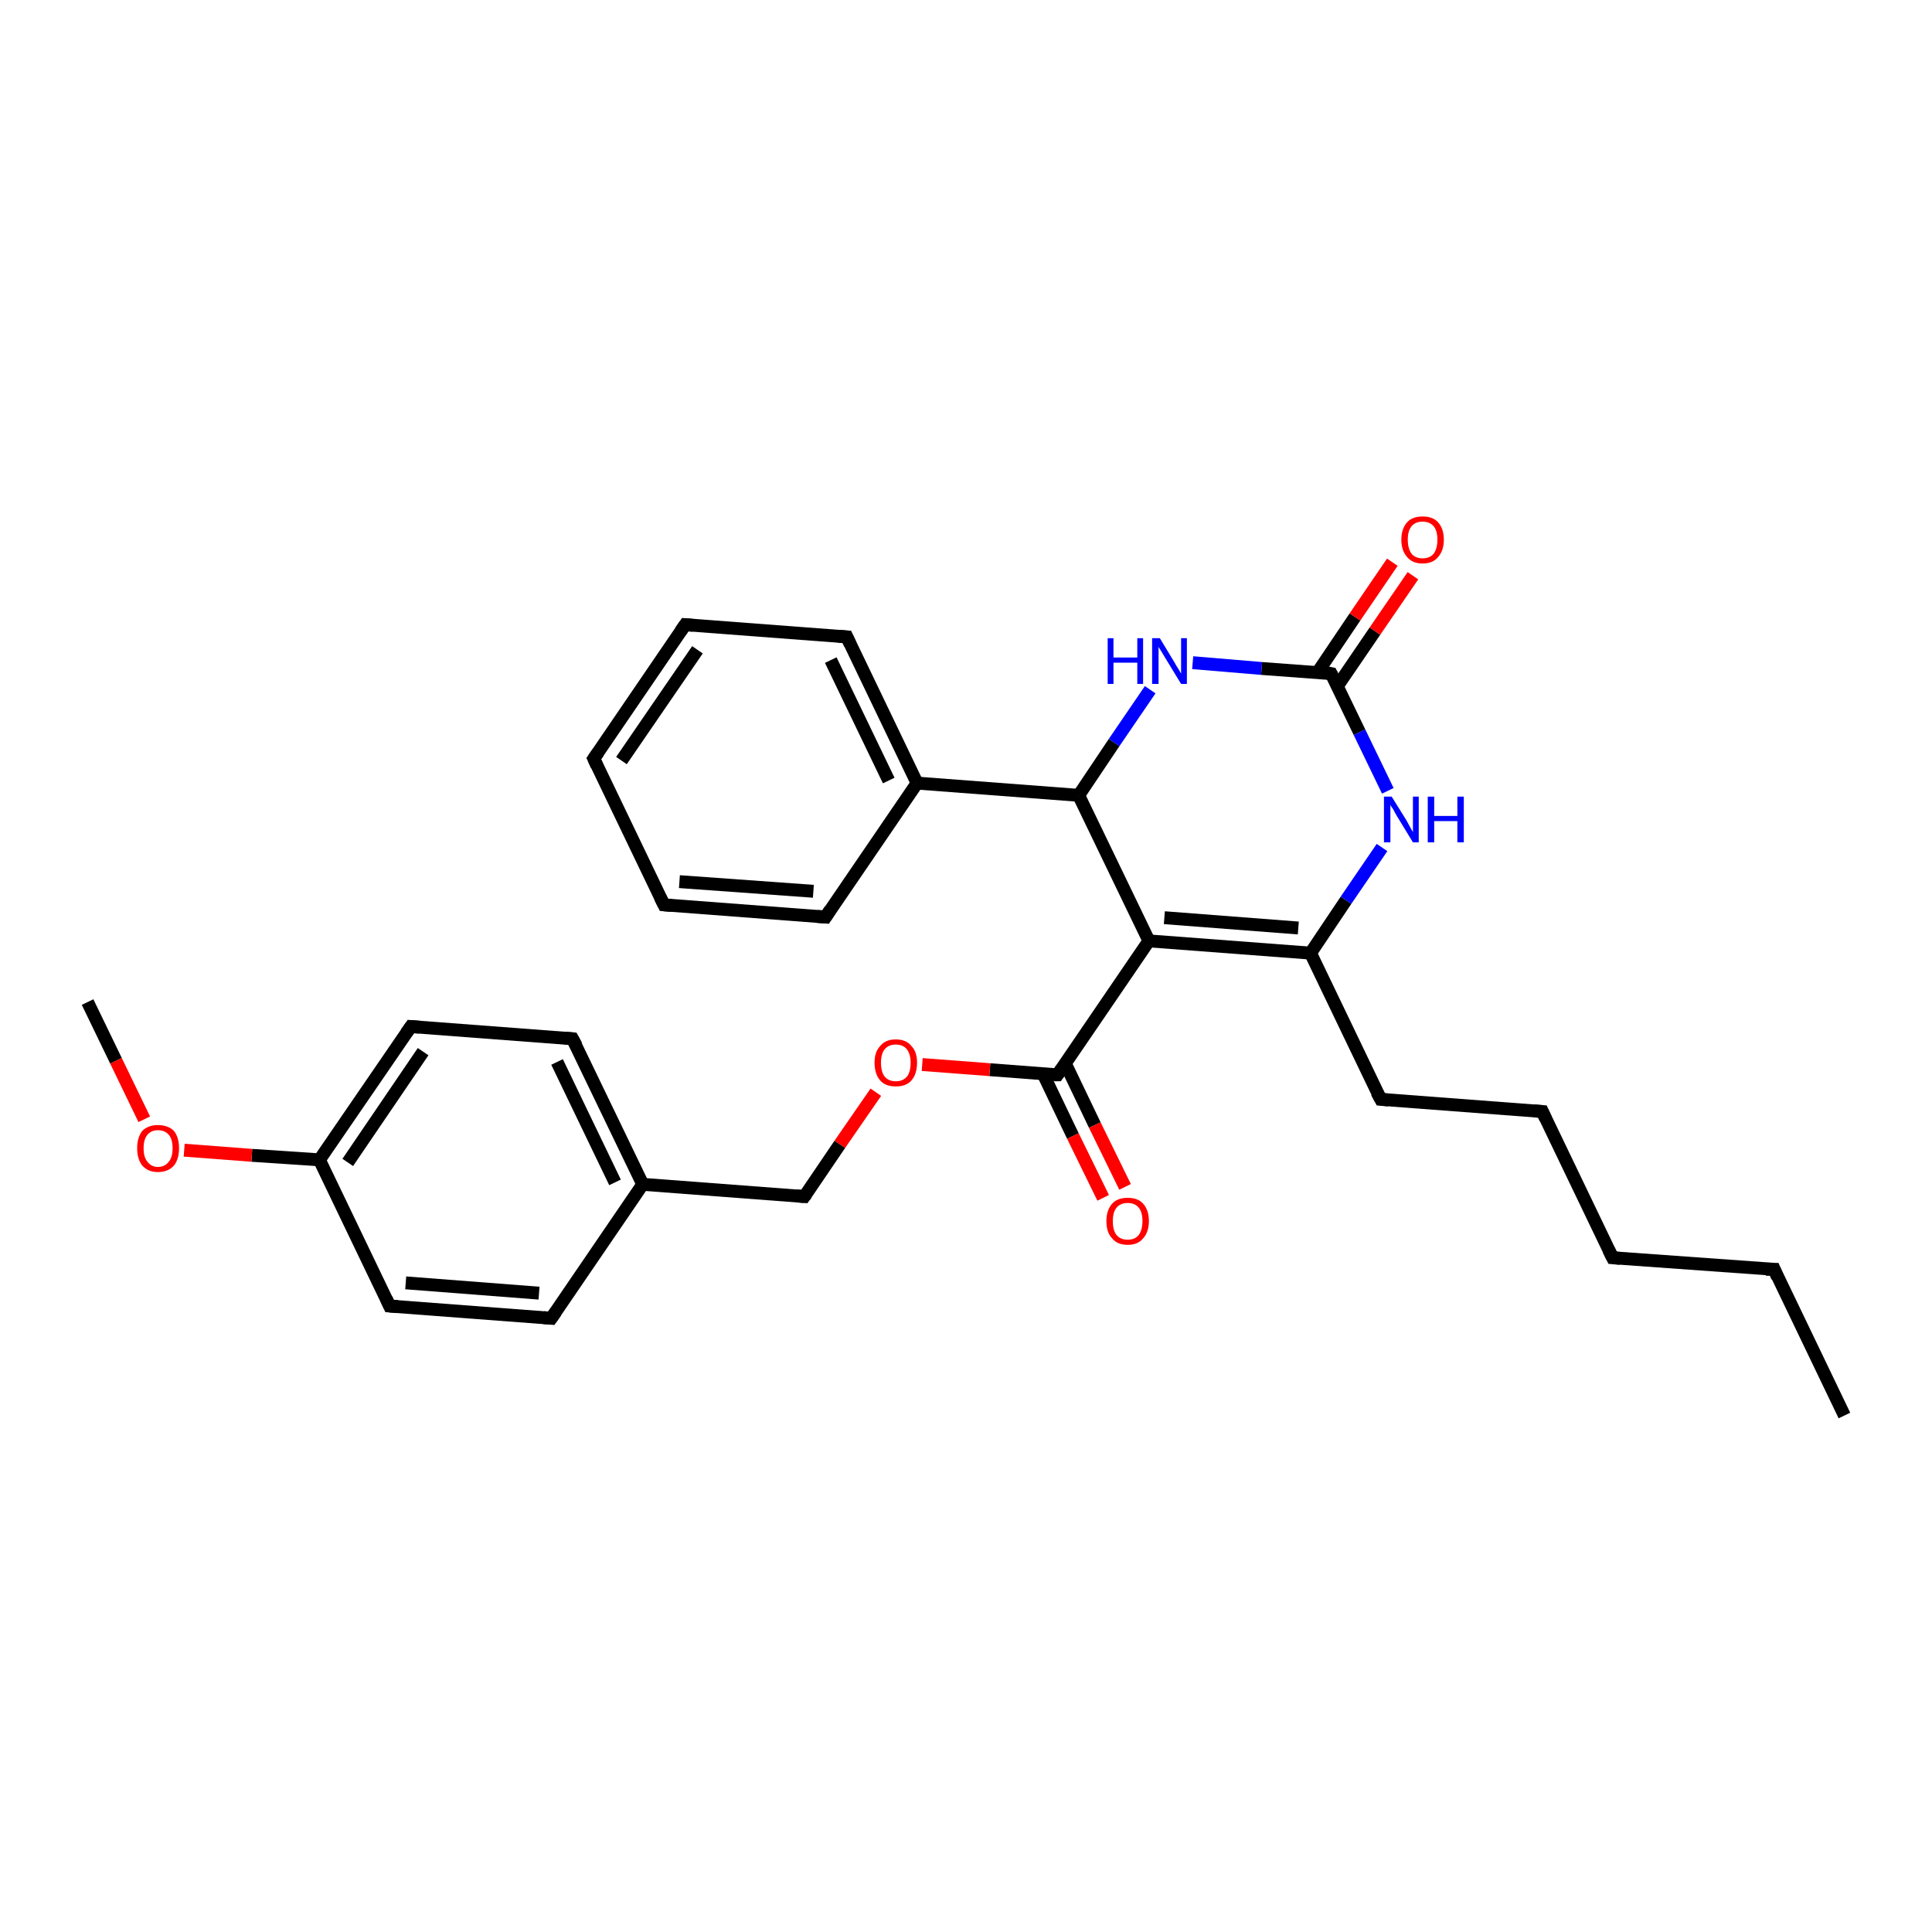 <?xml version='1.0' encoding='iso-8859-1'?>
<svg version='1.1' baseProfile='full'
              xmlns='http://www.w3.org/2000/svg'
                      xmlns:rdkit='http://www.rdkit.org/xml'
                      xmlns:xlink='http://www.w3.org/1999/xlink'
                  xml:space='preserve'
width='300px' height='300px' viewBox='0 0 300 300'>
<!-- END OF HEADER -->
<rect style='opacity:1.0;fill:#FFFFFF;stroke:none' width='300.0' height='300.0' x='0.0' y='0.0'> </rect>
<path class='bond-0 atom-0 atom-1' d='M 286.4,219.8 L 275.5,197.1' style='fill:none;fill-rule:evenodd;stroke:#000000;stroke-width:2.0px;stroke-linecap:butt;stroke-linejoin:miter;stroke-opacity:1' />
<path class='bond-1 atom-1 atom-2' d='M 275.5,197.1 L 250.4,195.3' style='fill:none;fill-rule:evenodd;stroke:#000000;stroke-width:2.0px;stroke-linecap:butt;stroke-linejoin:miter;stroke-opacity:1' />
<path class='bond-2 atom-2 atom-3' d='M 250.4,195.3 L 239.5,172.6' style='fill:none;fill-rule:evenodd;stroke:#000000;stroke-width:2.0px;stroke-linecap:butt;stroke-linejoin:miter;stroke-opacity:1' />
<path class='bond-3 atom-3 atom-4' d='M 239.5,172.6 L 214.4,170.7' style='fill:none;fill-rule:evenodd;stroke:#000000;stroke-width:2.0px;stroke-linecap:butt;stroke-linejoin:miter;stroke-opacity:1' />
<path class='bond-4 atom-4 atom-5' d='M 214.4,170.7 L 203.5,148.0' style='fill:none;fill-rule:evenodd;stroke:#000000;stroke-width:2.0px;stroke-linecap:butt;stroke-linejoin:miter;stroke-opacity:1' />
<path class='bond-5 atom-5 atom-6' d='M 203.5,148.0 L 178.4,146.1' style='fill:none;fill-rule:evenodd;stroke:#000000;stroke-width:2.0px;stroke-linecap:butt;stroke-linejoin:miter;stroke-opacity:1' />
<path class='bond-5 atom-5 atom-6' d='M 201.6,144.1 L 180.8,142.5' style='fill:none;fill-rule:evenodd;stroke:#000000;stroke-width:2.0px;stroke-linecap:butt;stroke-linejoin:miter;stroke-opacity:1' />
<path class='bond-6 atom-6 atom-7' d='M 178.4,146.1 L 164.2,166.9' style='fill:none;fill-rule:evenodd;stroke:#000000;stroke-width:2.0px;stroke-linecap:butt;stroke-linejoin:miter;stroke-opacity:1' />
<path class='bond-7 atom-7 atom-8' d='M 162.0,166.8 L 166.6,176.4' style='fill:none;fill-rule:evenodd;stroke:#000000;stroke-width:2.0px;stroke-linecap:butt;stroke-linejoin:miter;stroke-opacity:1' />
<path class='bond-7 atom-7 atom-8' d='M 166.6,176.4 L 171.3,186.0' style='fill:none;fill-rule:evenodd;stroke:#FF0000;stroke-width:2.0px;stroke-linecap:butt;stroke-linejoin:miter;stroke-opacity:1' />
<path class='bond-7 atom-7 atom-8' d='M 165.4,165.1 L 170.0,174.7' style='fill:none;fill-rule:evenodd;stroke:#000000;stroke-width:2.0px;stroke-linecap:butt;stroke-linejoin:miter;stroke-opacity:1' />
<path class='bond-7 atom-7 atom-8' d='M 170.0,174.7 L 174.7,184.3' style='fill:none;fill-rule:evenodd;stroke:#FF0000;stroke-width:2.0px;stroke-linecap:butt;stroke-linejoin:miter;stroke-opacity:1' />
<path class='bond-8 atom-7 atom-9' d='M 164.2,166.9 L 153.7,166.1' style='fill:none;fill-rule:evenodd;stroke:#000000;stroke-width:2.0px;stroke-linecap:butt;stroke-linejoin:miter;stroke-opacity:1' />
<path class='bond-8 atom-7 atom-9' d='M 153.7,166.1 L 143.2,165.3' style='fill:none;fill-rule:evenodd;stroke:#FF0000;stroke-width:2.0px;stroke-linecap:butt;stroke-linejoin:miter;stroke-opacity:1' />
<path class='bond-9 atom-9 atom-10' d='M 136.0,169.6 L 130.4,177.7' style='fill:none;fill-rule:evenodd;stroke:#FF0000;stroke-width:2.0px;stroke-linecap:butt;stroke-linejoin:miter;stroke-opacity:1' />
<path class='bond-9 atom-9 atom-10' d='M 130.4,177.7 L 124.9,185.8' style='fill:none;fill-rule:evenodd;stroke:#000000;stroke-width:2.0px;stroke-linecap:butt;stroke-linejoin:miter;stroke-opacity:1' />
<path class='bond-10 atom-10 atom-11' d='M 124.9,185.8 L 99.8,183.9' style='fill:none;fill-rule:evenodd;stroke:#000000;stroke-width:2.0px;stroke-linecap:butt;stroke-linejoin:miter;stroke-opacity:1' />
<path class='bond-11 atom-11 atom-12' d='M 99.8,183.9 L 88.9,161.3' style='fill:none;fill-rule:evenodd;stroke:#000000;stroke-width:2.0px;stroke-linecap:butt;stroke-linejoin:miter;stroke-opacity:1' />
<path class='bond-11 atom-11 atom-12' d='M 95.5,183.6 L 86.5,164.9' style='fill:none;fill-rule:evenodd;stroke:#000000;stroke-width:2.0px;stroke-linecap:butt;stroke-linejoin:miter;stroke-opacity:1' />
<path class='bond-12 atom-12 atom-13' d='M 88.9,161.3 L 63.8,159.4' style='fill:none;fill-rule:evenodd;stroke:#000000;stroke-width:2.0px;stroke-linecap:butt;stroke-linejoin:miter;stroke-opacity:1' />
<path class='bond-13 atom-13 atom-14' d='M 63.8,159.4 L 49.6,180.1' style='fill:none;fill-rule:evenodd;stroke:#000000;stroke-width:2.0px;stroke-linecap:butt;stroke-linejoin:miter;stroke-opacity:1' />
<path class='bond-13 atom-13 atom-14' d='M 65.7,163.3 L 54.0,180.5' style='fill:none;fill-rule:evenodd;stroke:#000000;stroke-width:2.0px;stroke-linecap:butt;stroke-linejoin:miter;stroke-opacity:1' />
<path class='bond-14 atom-14 atom-15' d='M 49.6,180.1 L 39.1,179.4' style='fill:none;fill-rule:evenodd;stroke:#000000;stroke-width:2.0px;stroke-linecap:butt;stroke-linejoin:miter;stroke-opacity:1' />
<path class='bond-14 atom-14 atom-15' d='M 39.1,179.4 L 28.6,178.6' style='fill:none;fill-rule:evenodd;stroke:#FF0000;stroke-width:2.0px;stroke-linecap:butt;stroke-linejoin:miter;stroke-opacity:1' />
<path class='bond-15 atom-15 atom-16' d='M 22.4,173.8 L 18.0,164.7' style='fill:none;fill-rule:evenodd;stroke:#FF0000;stroke-width:2.0px;stroke-linecap:butt;stroke-linejoin:miter;stroke-opacity:1' />
<path class='bond-15 atom-15 atom-16' d='M 18.0,164.7 L 13.6,155.6' style='fill:none;fill-rule:evenodd;stroke:#000000;stroke-width:2.0px;stroke-linecap:butt;stroke-linejoin:miter;stroke-opacity:1' />
<path class='bond-16 atom-14 atom-17' d='M 49.6,180.1 L 60.5,202.8' style='fill:none;fill-rule:evenodd;stroke:#000000;stroke-width:2.0px;stroke-linecap:butt;stroke-linejoin:miter;stroke-opacity:1' />
<path class='bond-17 atom-17 atom-18' d='M 60.5,202.8 L 85.6,204.7' style='fill:none;fill-rule:evenodd;stroke:#000000;stroke-width:2.0px;stroke-linecap:butt;stroke-linejoin:miter;stroke-opacity:1' />
<path class='bond-17 atom-17 atom-18' d='M 63.0,199.2 L 83.7,200.8' style='fill:none;fill-rule:evenodd;stroke:#000000;stroke-width:2.0px;stroke-linecap:butt;stroke-linejoin:miter;stroke-opacity:1' />
<path class='bond-18 atom-6 atom-19' d='M 178.4,146.1 L 167.5,123.5' style='fill:none;fill-rule:evenodd;stroke:#000000;stroke-width:2.0px;stroke-linecap:butt;stroke-linejoin:miter;stroke-opacity:1' />
<path class='bond-19 atom-19 atom-20' d='M 167.5,123.5 L 142.4,121.6' style='fill:none;fill-rule:evenodd;stroke:#000000;stroke-width:2.0px;stroke-linecap:butt;stroke-linejoin:miter;stroke-opacity:1' />
<path class='bond-20 atom-20 atom-21' d='M 142.4,121.6 L 131.5,98.9' style='fill:none;fill-rule:evenodd;stroke:#000000;stroke-width:2.0px;stroke-linecap:butt;stroke-linejoin:miter;stroke-opacity:1' />
<path class='bond-20 atom-20 atom-21' d='M 138.0,121.2 L 129.0,102.5' style='fill:none;fill-rule:evenodd;stroke:#000000;stroke-width:2.0px;stroke-linecap:butt;stroke-linejoin:miter;stroke-opacity:1' />
<path class='bond-21 atom-21 atom-22' d='M 131.5,98.9 L 106.4,97.0' style='fill:none;fill-rule:evenodd;stroke:#000000;stroke-width:2.0px;stroke-linecap:butt;stroke-linejoin:miter;stroke-opacity:1' />
<path class='bond-22 atom-22 atom-23' d='M 106.4,97.0 L 92.2,117.8' style='fill:none;fill-rule:evenodd;stroke:#000000;stroke-width:2.0px;stroke-linecap:butt;stroke-linejoin:miter;stroke-opacity:1' />
<path class='bond-22 atom-22 atom-23' d='M 108.3,100.9 L 96.5,118.1' style='fill:none;fill-rule:evenodd;stroke:#000000;stroke-width:2.0px;stroke-linecap:butt;stroke-linejoin:miter;stroke-opacity:1' />
<path class='bond-23 atom-23 atom-24' d='M 92.2,117.8 L 103.1,140.5' style='fill:none;fill-rule:evenodd;stroke:#000000;stroke-width:2.0px;stroke-linecap:butt;stroke-linejoin:miter;stroke-opacity:1' />
<path class='bond-24 atom-24 atom-25' d='M 103.1,140.5 L 128.2,142.4' style='fill:none;fill-rule:evenodd;stroke:#000000;stroke-width:2.0px;stroke-linecap:butt;stroke-linejoin:miter;stroke-opacity:1' />
<path class='bond-24 atom-24 atom-25' d='M 105.5,136.9 L 126.3,138.4' style='fill:none;fill-rule:evenodd;stroke:#000000;stroke-width:2.0px;stroke-linecap:butt;stroke-linejoin:miter;stroke-opacity:1' />
<path class='bond-25 atom-19 atom-26' d='M 167.5,123.5 L 173.0,115.3' style='fill:none;fill-rule:evenodd;stroke:#000000;stroke-width:2.0px;stroke-linecap:butt;stroke-linejoin:miter;stroke-opacity:1' />
<path class='bond-25 atom-19 atom-26' d='M 173.0,115.3 L 178.6,107.1' style='fill:none;fill-rule:evenodd;stroke:#0000FF;stroke-width:2.0px;stroke-linecap:butt;stroke-linejoin:miter;stroke-opacity:1' />
<path class='bond-26 atom-26 atom-27' d='M 185.2,102.9 L 195.9,103.8' style='fill:none;fill-rule:evenodd;stroke:#0000FF;stroke-width:2.0px;stroke-linecap:butt;stroke-linejoin:miter;stroke-opacity:1' />
<path class='bond-26 atom-26 atom-27' d='M 195.9,103.8 L 206.7,104.6' style='fill:none;fill-rule:evenodd;stroke:#000000;stroke-width:2.0px;stroke-linecap:butt;stroke-linejoin:miter;stroke-opacity:1' />
<path class='bond-27 atom-27 atom-28' d='M 207.7,106.5 L 213.5,98.0' style='fill:none;fill-rule:evenodd;stroke:#000000;stroke-width:2.0px;stroke-linecap:butt;stroke-linejoin:miter;stroke-opacity:1' />
<path class='bond-27 atom-27 atom-28' d='M 213.5,98.0 L 219.4,89.4' style='fill:none;fill-rule:evenodd;stroke:#FF0000;stroke-width:2.0px;stroke-linecap:butt;stroke-linejoin:miter;stroke-opacity:1' />
<path class='bond-27 atom-27 atom-28' d='M 204.6,104.4 L 210.4,95.8' style='fill:none;fill-rule:evenodd;stroke:#000000;stroke-width:2.0px;stroke-linecap:butt;stroke-linejoin:miter;stroke-opacity:1' />
<path class='bond-27 atom-27 atom-28' d='M 210.4,95.8 L 216.2,87.3' style='fill:none;fill-rule:evenodd;stroke:#FF0000;stroke-width:2.0px;stroke-linecap:butt;stroke-linejoin:miter;stroke-opacity:1' />
<path class='bond-28 atom-27 atom-29' d='M 206.7,104.6 L 211.1,113.7' style='fill:none;fill-rule:evenodd;stroke:#000000;stroke-width:2.0px;stroke-linecap:butt;stroke-linejoin:miter;stroke-opacity:1' />
<path class='bond-28 atom-27 atom-29' d='M 211.1,113.7 L 215.5,122.8' style='fill:none;fill-rule:evenodd;stroke:#0000FF;stroke-width:2.0px;stroke-linecap:butt;stroke-linejoin:miter;stroke-opacity:1' />
<path class='bond-29 atom-29 atom-5' d='M 214.6,131.6 L 209.0,139.8' style='fill:none;fill-rule:evenodd;stroke:#0000FF;stroke-width:2.0px;stroke-linecap:butt;stroke-linejoin:miter;stroke-opacity:1' />
<path class='bond-29 atom-29 atom-5' d='M 209.0,139.8 L 203.5,148.0' style='fill:none;fill-rule:evenodd;stroke:#000000;stroke-width:2.0px;stroke-linecap:butt;stroke-linejoin:miter;stroke-opacity:1' />
<path class='bond-30 atom-18 atom-11' d='M 85.6,204.7 L 99.8,183.9' style='fill:none;fill-rule:evenodd;stroke:#000000;stroke-width:2.0px;stroke-linecap:butt;stroke-linejoin:miter;stroke-opacity:1' />
<path class='bond-31 atom-25 atom-20' d='M 128.2,142.4 L 142.4,121.6' style='fill:none;fill-rule:evenodd;stroke:#000000;stroke-width:2.0px;stroke-linecap:butt;stroke-linejoin:miter;stroke-opacity:1' />
<path d='M 276.0,198.3 L 275.5,197.1 L 274.2,197.1' style='fill:none;stroke:#000000;stroke-width:2.0px;stroke-linecap:butt;stroke-linejoin:miter;stroke-opacity:1;' />
<path d='M 251.6,195.4 L 250.4,195.3 L 249.8,194.1' style='fill:none;stroke:#000000;stroke-width:2.0px;stroke-linecap:butt;stroke-linejoin:miter;stroke-opacity:1;' />
<path d='M 240.0,173.7 L 239.5,172.6 L 238.2,172.5' style='fill:none;stroke:#000000;stroke-width:2.0px;stroke-linecap:butt;stroke-linejoin:miter;stroke-opacity:1;' />
<path d='M 215.6,170.8 L 214.4,170.7 L 213.8,169.6' style='fill:none;stroke:#000000;stroke-width:2.0px;stroke-linecap:butt;stroke-linejoin:miter;stroke-opacity:1;' />
<path d='M 164.9,165.9 L 164.2,166.9 L 163.7,166.9' style='fill:none;stroke:#000000;stroke-width:2.0px;stroke-linecap:butt;stroke-linejoin:miter;stroke-opacity:1;' />
<path d='M 125.2,185.4 L 124.9,185.8 L 123.7,185.7' style='fill:none;stroke:#000000;stroke-width:2.0px;stroke-linecap:butt;stroke-linejoin:miter;stroke-opacity:1;' />
<path d='M 89.5,162.4 L 88.9,161.3 L 87.7,161.2' style='fill:none;stroke:#000000;stroke-width:2.0px;stroke-linecap:butt;stroke-linejoin:miter;stroke-opacity:1;' />
<path d='M 65.1,159.5 L 63.8,159.4 L 63.1,160.4' style='fill:none;stroke:#000000;stroke-width:2.0px;stroke-linecap:butt;stroke-linejoin:miter;stroke-opacity:1;' />
<path d='M 60.0,201.7 L 60.5,202.8 L 61.8,202.9' style='fill:none;stroke:#000000;stroke-width:2.0px;stroke-linecap:butt;stroke-linejoin:miter;stroke-opacity:1;' />
<path d='M 84.4,204.6 L 85.6,204.7 L 86.3,203.7' style='fill:none;stroke:#000000;stroke-width:2.0px;stroke-linecap:butt;stroke-linejoin:miter;stroke-opacity:1;' />
<path d='M 132.0,100.0 L 131.5,98.9 L 130.2,98.8' style='fill:none;stroke:#000000;stroke-width:2.0px;stroke-linecap:butt;stroke-linejoin:miter;stroke-opacity:1;' />
<path d='M 107.6,97.1 L 106.4,97.0 L 105.7,98.0' style='fill:none;stroke:#000000;stroke-width:2.0px;stroke-linecap:butt;stroke-linejoin:miter;stroke-opacity:1;' />
<path d='M 92.9,116.8 L 92.2,117.8 L 92.7,118.9' style='fill:none;stroke:#000000;stroke-width:2.0px;stroke-linecap:butt;stroke-linejoin:miter;stroke-opacity:1;' />
<path d='M 102.5,139.3 L 103.1,140.5 L 104.3,140.6' style='fill:none;stroke:#000000;stroke-width:2.0px;stroke-linecap:butt;stroke-linejoin:miter;stroke-opacity:1;' />
<path d='M 126.9,142.3 L 128.2,142.4 L 128.9,141.3' style='fill:none;stroke:#000000;stroke-width:2.0px;stroke-linecap:butt;stroke-linejoin:miter;stroke-opacity:1;' />
<path d='M 206.2,104.5 L 206.7,104.6 L 206.9,105.0' style='fill:none;stroke:#000000;stroke-width:2.0px;stroke-linecap:butt;stroke-linejoin:miter;stroke-opacity:1;' />
<path class='atom-8' d='M 171.8 189.6
Q 171.8 187.9, 172.7 186.9
Q 173.5 186.0, 175.1 186.0
Q 176.7 186.0, 177.5 186.9
Q 178.4 187.9, 178.4 189.6
Q 178.4 191.3, 177.5 192.3
Q 176.7 193.3, 175.1 193.3
Q 173.5 193.3, 172.7 192.3
Q 171.8 191.4, 171.8 189.6
M 175.1 192.5
Q 176.2 192.5, 176.8 191.8
Q 177.4 191.0, 177.4 189.6
Q 177.4 188.2, 176.8 187.5
Q 176.2 186.8, 175.1 186.8
Q 174.0 186.8, 173.4 187.5
Q 172.8 188.2, 172.8 189.6
Q 172.8 191.1, 173.4 191.8
Q 174.0 192.5, 175.1 192.5
' fill='#FF0000'/>
<path class='atom-9' d='M 135.8 165.0
Q 135.8 163.3, 136.7 162.4
Q 137.5 161.4, 139.1 161.4
Q 140.7 161.4, 141.5 162.4
Q 142.4 163.3, 142.4 165.0
Q 142.4 166.8, 141.5 167.8
Q 140.7 168.7, 139.1 168.7
Q 137.5 168.7, 136.7 167.8
Q 135.8 166.8, 135.8 165.0
M 139.1 167.9
Q 140.2 167.9, 140.8 167.2
Q 141.4 166.5, 141.4 165.0
Q 141.4 163.7, 140.8 162.9
Q 140.2 162.2, 139.1 162.2
Q 138.0 162.2, 137.4 162.9
Q 136.8 163.6, 136.8 165.0
Q 136.8 166.5, 137.4 167.2
Q 138.0 167.9, 139.1 167.9
' fill='#FF0000'/>
<path class='atom-15' d='M 21.3 178.3
Q 21.3 176.6, 22.1 175.6
Q 23.0 174.7, 24.5 174.7
Q 26.1 174.7, 27.0 175.6
Q 27.8 176.6, 27.8 178.3
Q 27.8 180.0, 27.0 181.0
Q 26.1 182.0, 24.5 182.0
Q 23.0 182.0, 22.1 181.0
Q 21.3 180.0, 21.3 178.3
M 24.5 181.2
Q 25.6 181.2, 26.2 180.4
Q 26.8 179.7, 26.8 178.3
Q 26.8 176.9, 26.2 176.2
Q 25.6 175.5, 24.5 175.5
Q 23.5 175.5, 22.9 176.2
Q 22.3 176.9, 22.3 178.3
Q 22.3 179.7, 22.9 180.4
Q 23.5 181.2, 24.5 181.2
' fill='#FF0000'/>
<path class='atom-26' d='M 172.0 99.1
L 172.9 99.1
L 172.9 102.1
L 176.6 102.1
L 176.6 99.1
L 177.5 99.1
L 177.5 106.2
L 176.6 106.2
L 176.6 102.9
L 172.9 102.9
L 172.9 106.2
L 172.0 106.2
L 172.0 99.1
' fill='#0000FF'/>
<path class='atom-26' d='M 180.1 99.1
L 182.4 102.9
Q 182.6 103.3, 183.0 103.9
Q 183.4 104.6, 183.4 104.6
L 183.4 99.1
L 184.3 99.1
L 184.3 106.2
L 183.4 106.2
L 180.9 102.1
Q 180.6 101.6, 180.3 101.1
Q 179.9 100.5, 179.9 100.4
L 179.9 106.2
L 178.9 106.2
L 178.9 99.1
L 180.1 99.1
' fill='#0000FF'/>
<path class='atom-28' d='M 217.6 83.8
Q 217.6 82.1, 218.5 81.1
Q 219.3 80.2, 220.9 80.2
Q 222.5 80.2, 223.3 81.1
Q 224.2 82.1, 224.2 83.8
Q 224.2 85.5, 223.3 86.5
Q 222.5 87.5, 220.9 87.5
Q 219.3 87.5, 218.5 86.5
Q 217.6 85.5, 217.6 83.8
M 220.9 86.7
Q 222.0 86.7, 222.6 86.0
Q 223.2 85.2, 223.2 83.8
Q 223.2 82.4, 222.6 81.7
Q 222.0 81.0, 220.9 81.0
Q 219.8 81.0, 219.2 81.7
Q 218.6 82.4, 218.6 83.8
Q 218.6 85.2, 219.2 86.0
Q 219.8 86.7, 220.9 86.7
' fill='#FF0000'/>
<path class='atom-29' d='M 216.1 123.7
L 218.4 127.4
Q 218.6 127.8, 219.0 128.5
Q 219.4 129.2, 219.4 129.2
L 219.4 123.7
L 220.3 123.7
L 220.3 130.8
L 219.4 130.8
L 216.9 126.7
Q 216.6 126.2, 216.3 125.6
Q 215.9 125.1, 215.9 124.9
L 215.9 130.8
L 214.9 130.8
L 214.9 123.7
L 216.1 123.7
' fill='#0000FF'/>
<path class='atom-29' d='M 221.7 123.7
L 222.7 123.7
L 222.7 126.7
L 226.3 126.7
L 226.3 123.7
L 227.3 123.7
L 227.3 130.8
L 226.3 130.8
L 226.3 127.5
L 222.7 127.5
L 222.7 130.8
L 221.7 130.8
L 221.7 123.7
' fill='#0000FF'/>
</svg>
